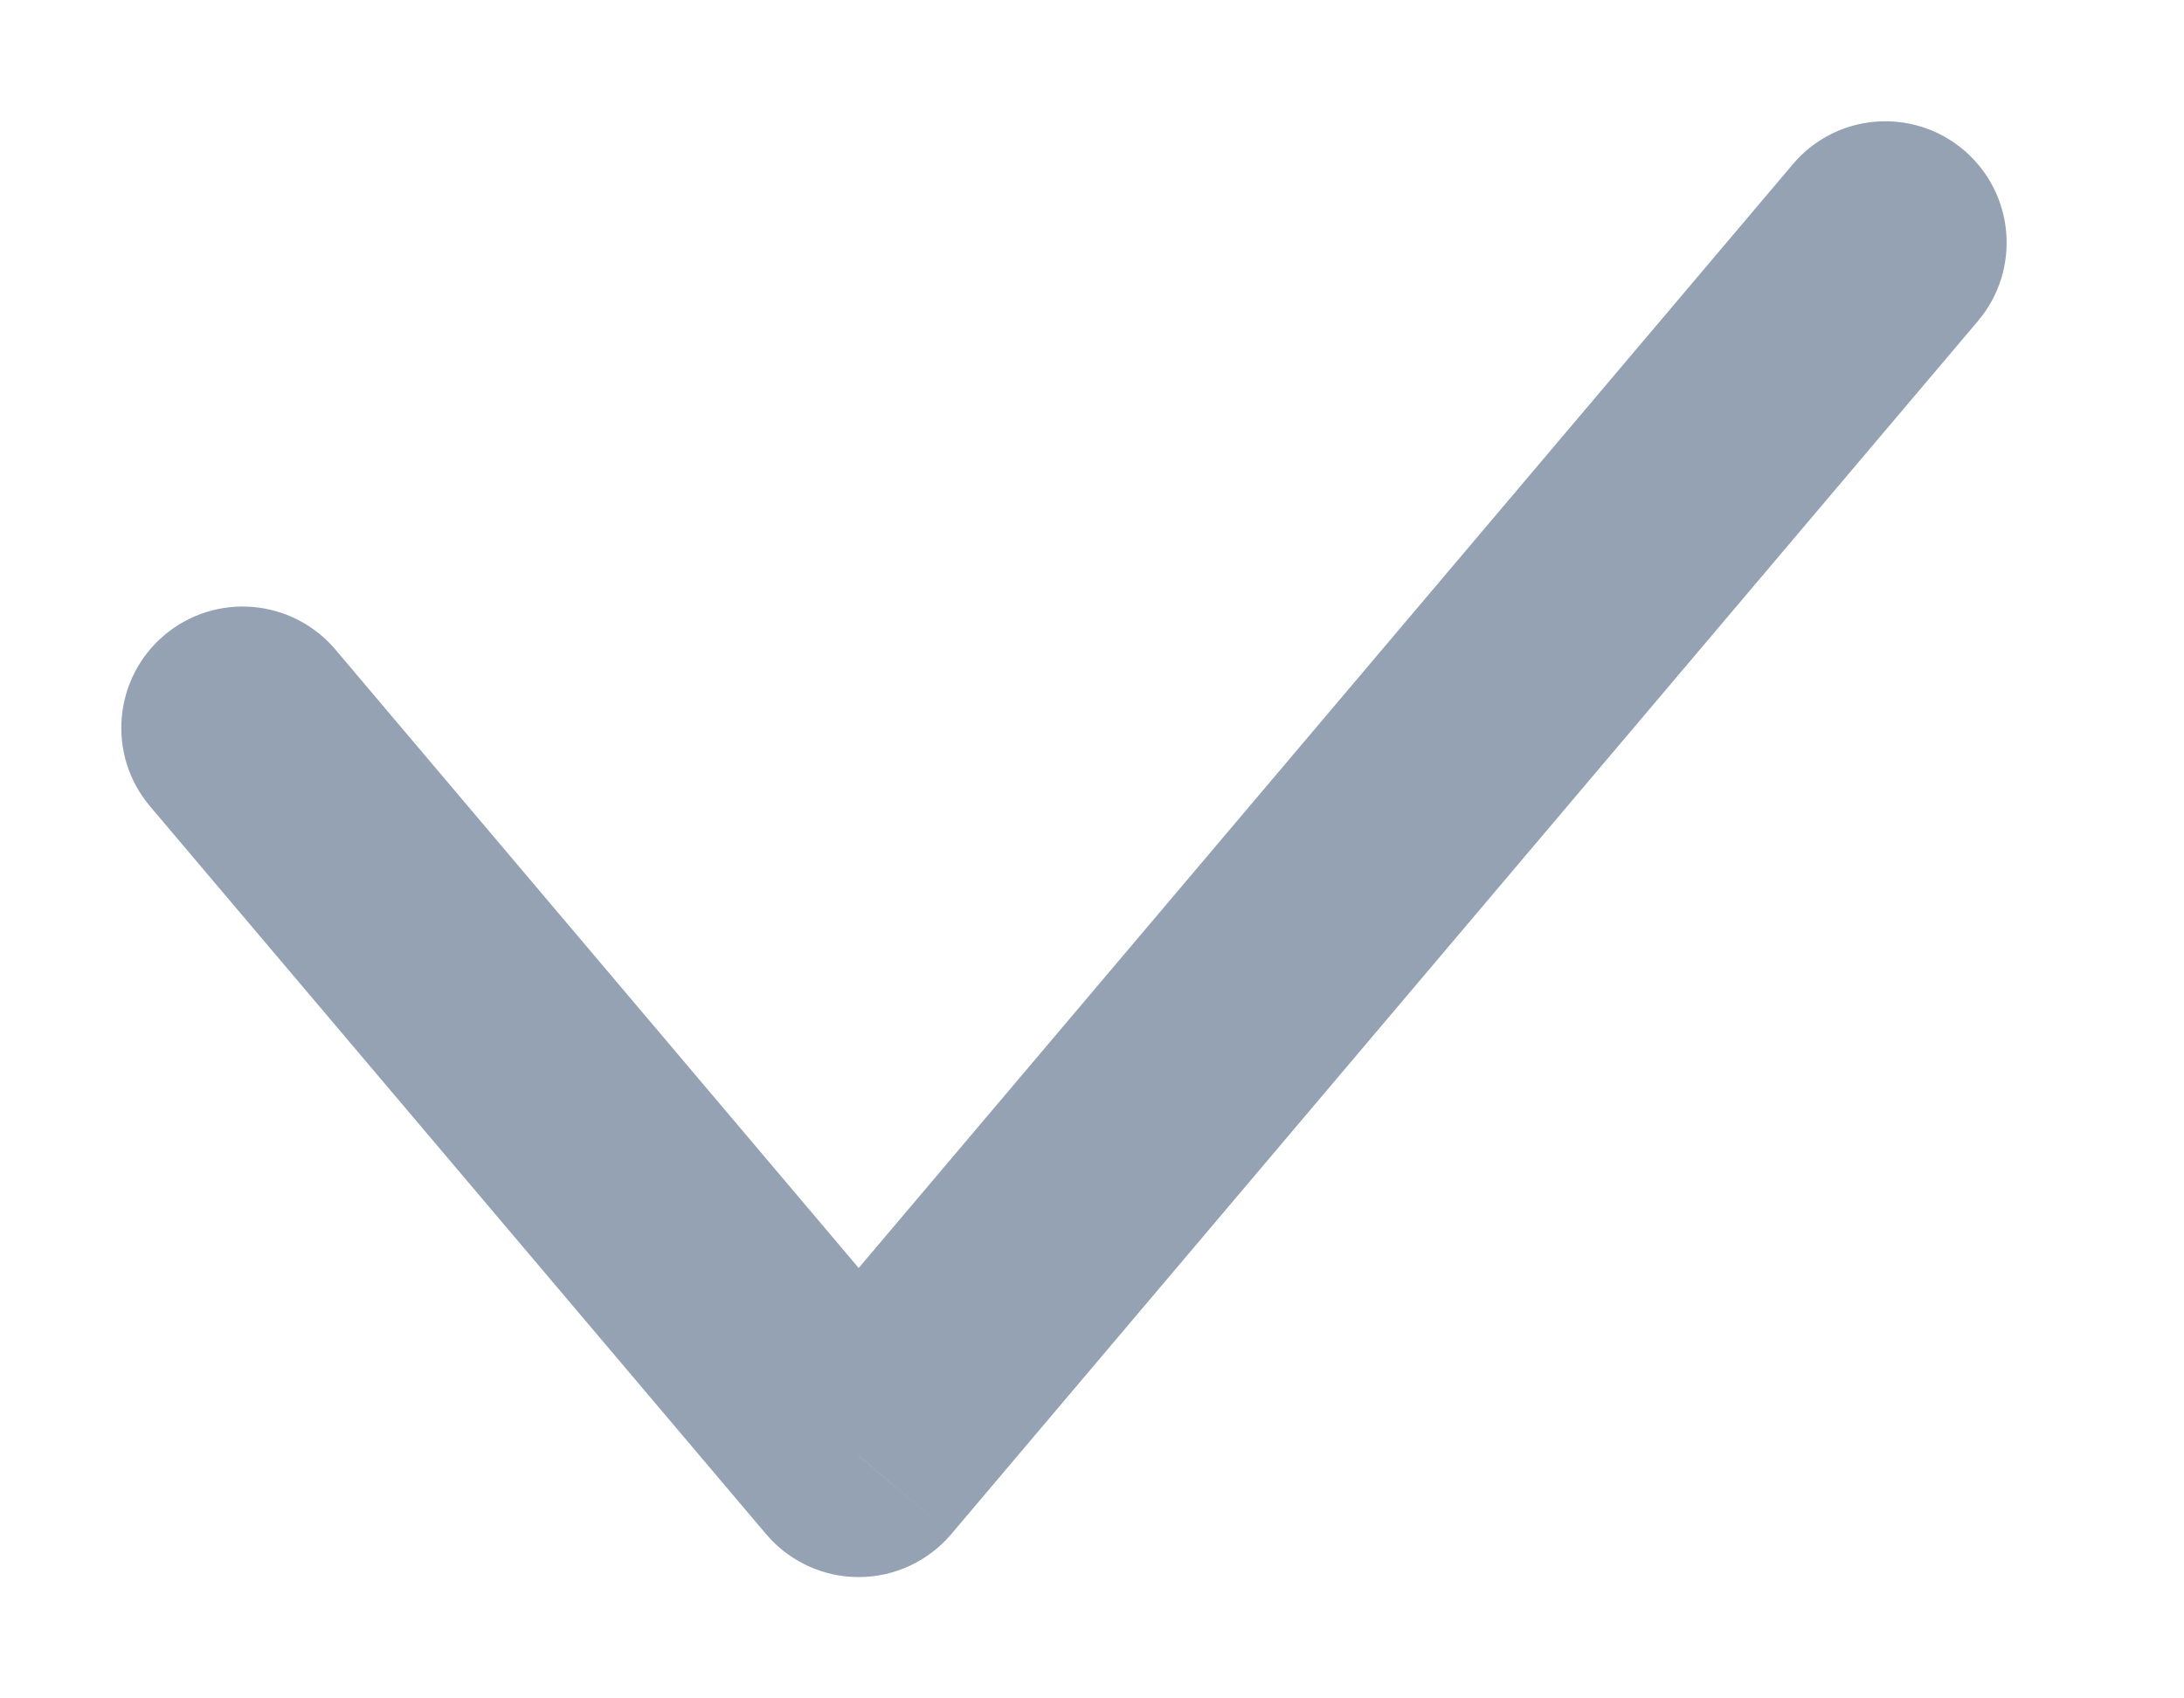 <?xml version="1.0" encoding="UTF-8"?> <svg xmlns="http://www.w3.org/2000/svg" width="9" height="7" viewBox="0 0 9 7" fill="none"> <path d="M1.382 2.677C1.203 2.466 0.888 2.44 0.677 2.618C0.466 2.797 0.44 3.112 0.618 3.323L1.382 2.677ZM3.538 6L3.157 6.323C3.252 6.435 3.391 6.5 3.538 6.5C3.686 6.5 3.825 6.435 3.92 6.323L3.538 6ZM8.151 1.323C8.329 1.112 8.303 0.797 8.092 0.618C7.881 0.44 7.566 0.466 7.388 0.677L8.151 1.323ZM0.618 3.323L3.157 6.323L3.92 5.677L1.382 2.677L0.618 3.323ZM3.92 6.323L8.151 1.323L7.388 0.677L3.157 5.677L3.92 6.323Z" fill="#94A2B3"></path> </svg> 